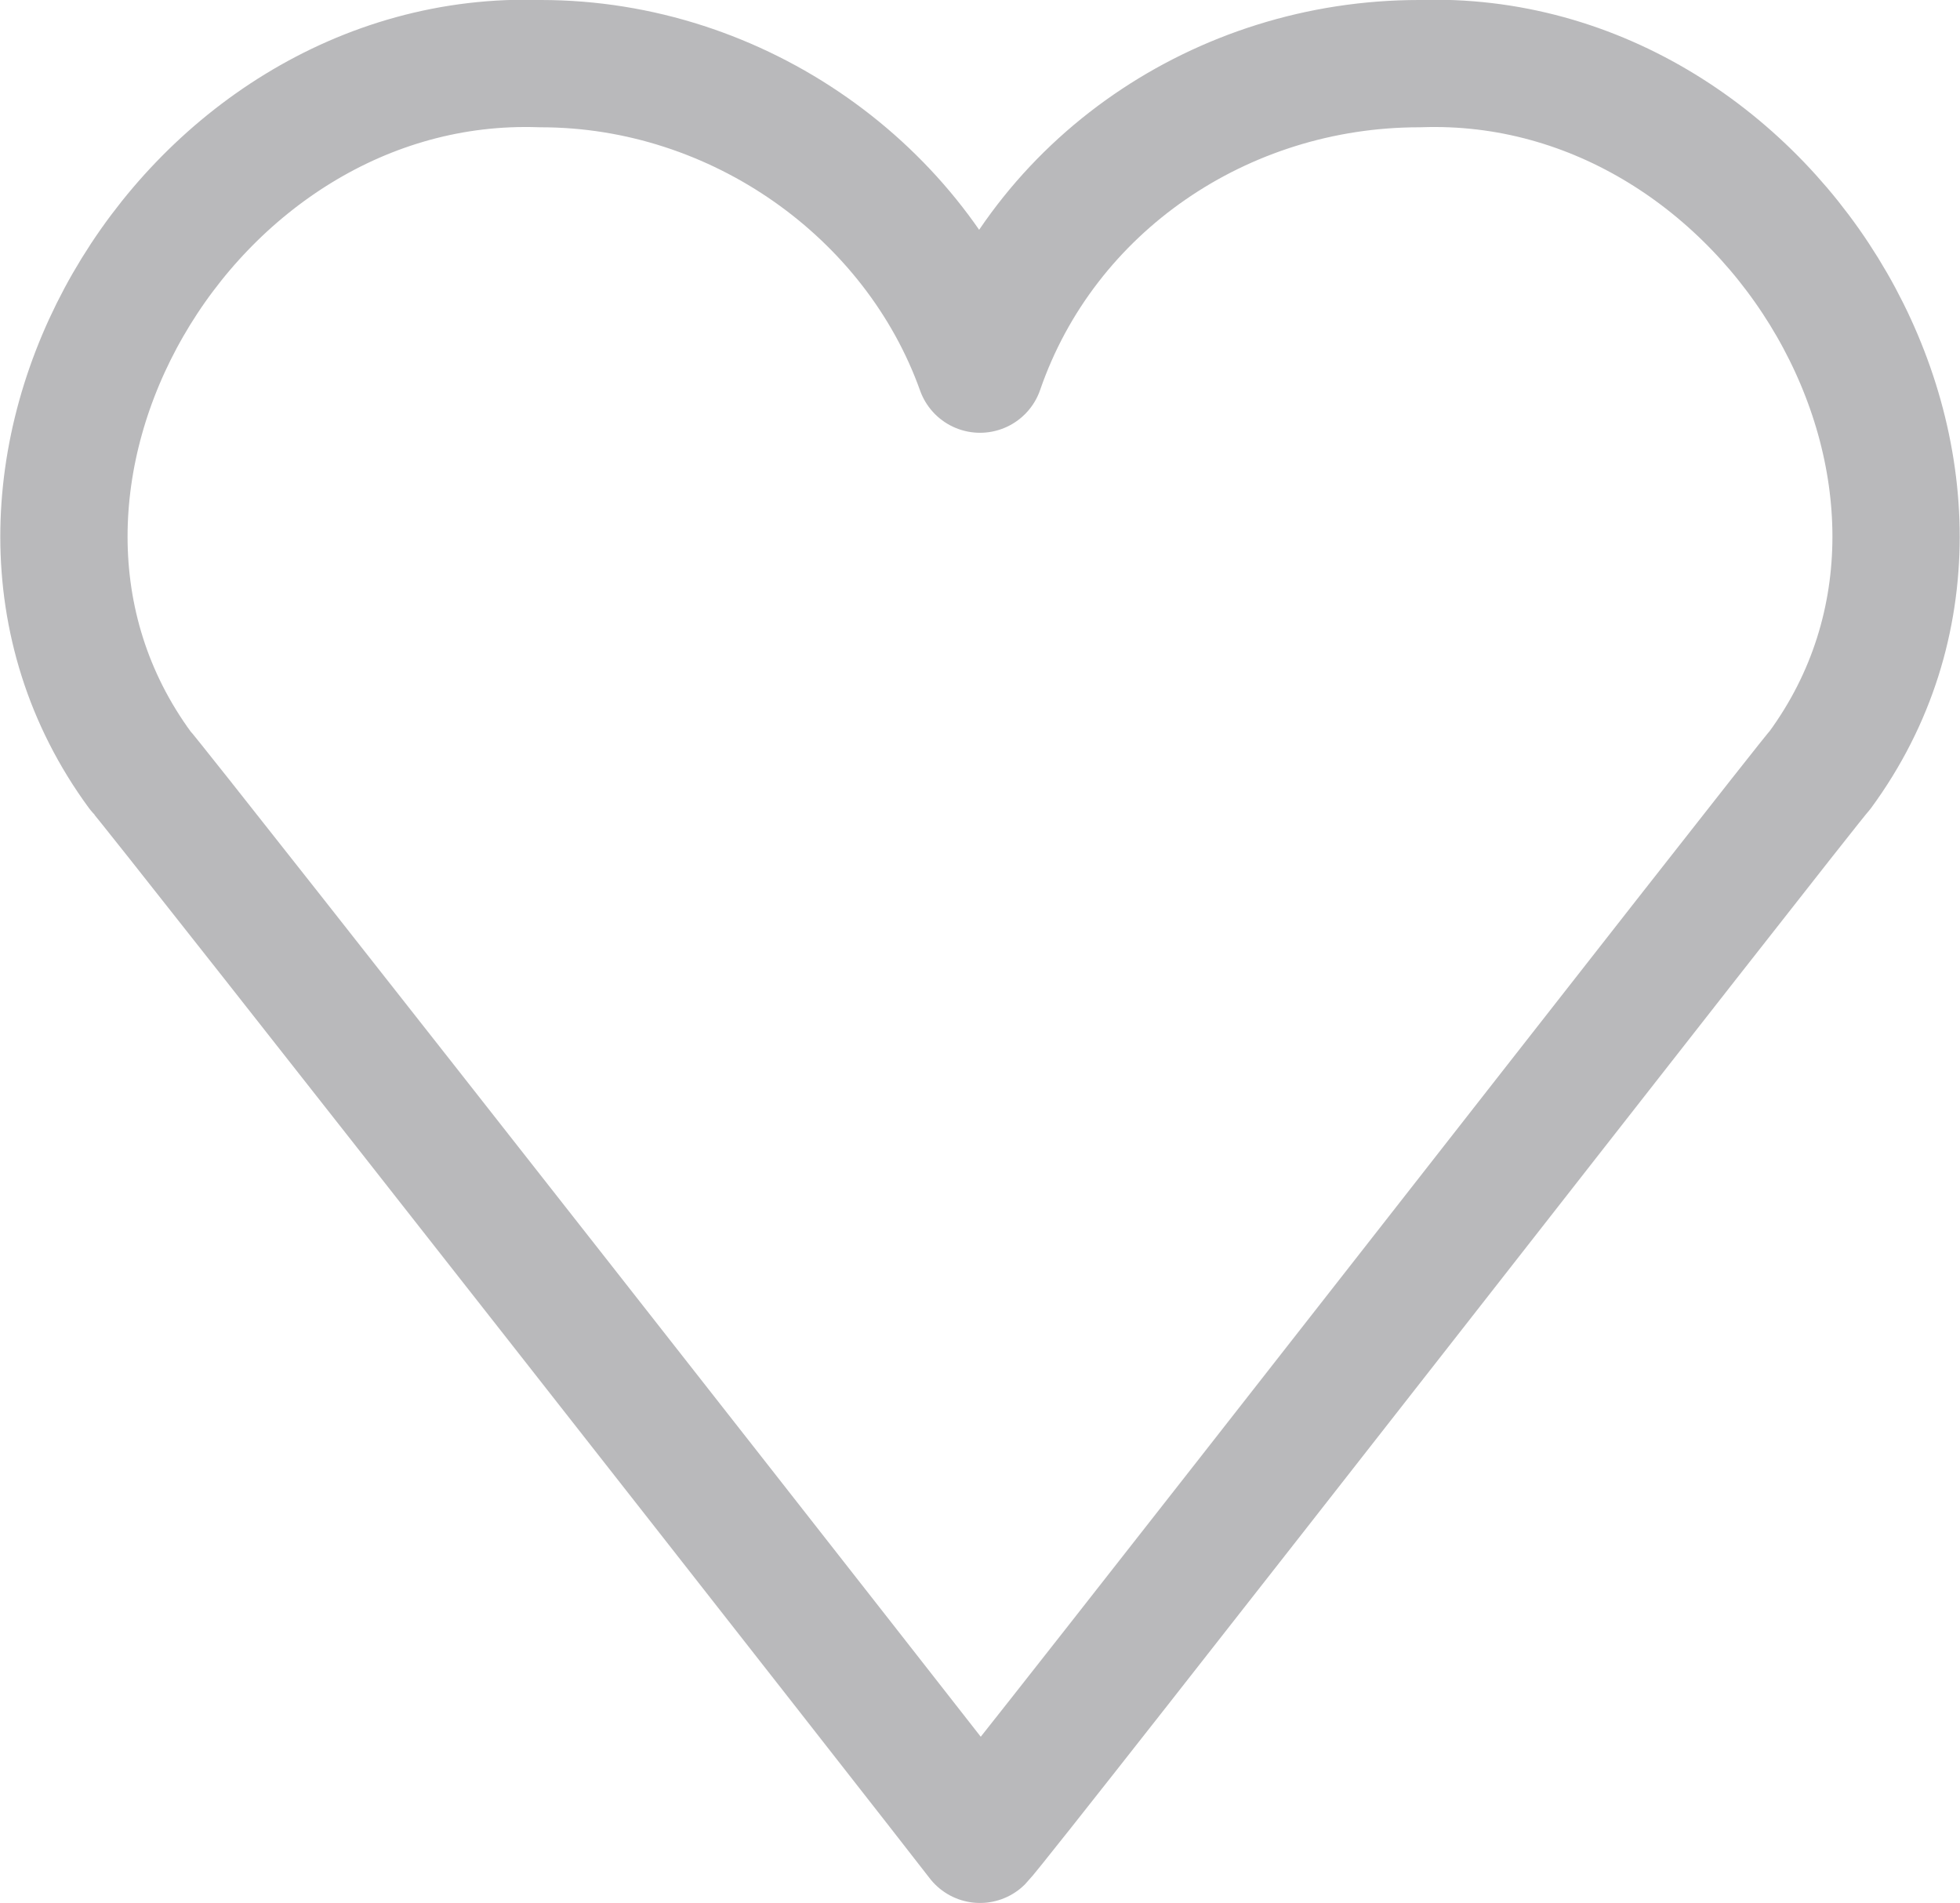 <?xml version="1.0" encoding="utf-8"?>
<!-- Generator: Adobe Illustrator 27.9.0, SVG Export Plug-In . SVG Version: 6.00 Build 0)  -->
<svg version="1.1" id="Layer_1" xmlns="http://www.w3.org/2000/svg" xmlns:xlink="http://www.w3.org/1999/xlink" x="0px" y="0px"
	 viewBox="0 0 30.8 29.9" style="enable-background:new 0 0 30.8 29.9;" xml:space="preserve">
<style type="text/css">
	.st0{fill:none;stroke:#B9B9BB;stroke-width:2;stroke-linecap:round;stroke-linejoin:round;}
</style>
<path id="Path_8595" class="st0" d="M22.3,1c-3.1,0-5.9,1.9-6.9,4.8l0,0C14.4,3,11.6,1,8.5,1C2.9,0.8-1.1,7.6,2.2,12.1
	c0.2,0.2,12.9,16.4,13.2,16.8c0.3-0.3,13-16.6,13.2-16.8C31.9,7.6,27.9,0.8,22.3,1z"/>
</svg>
